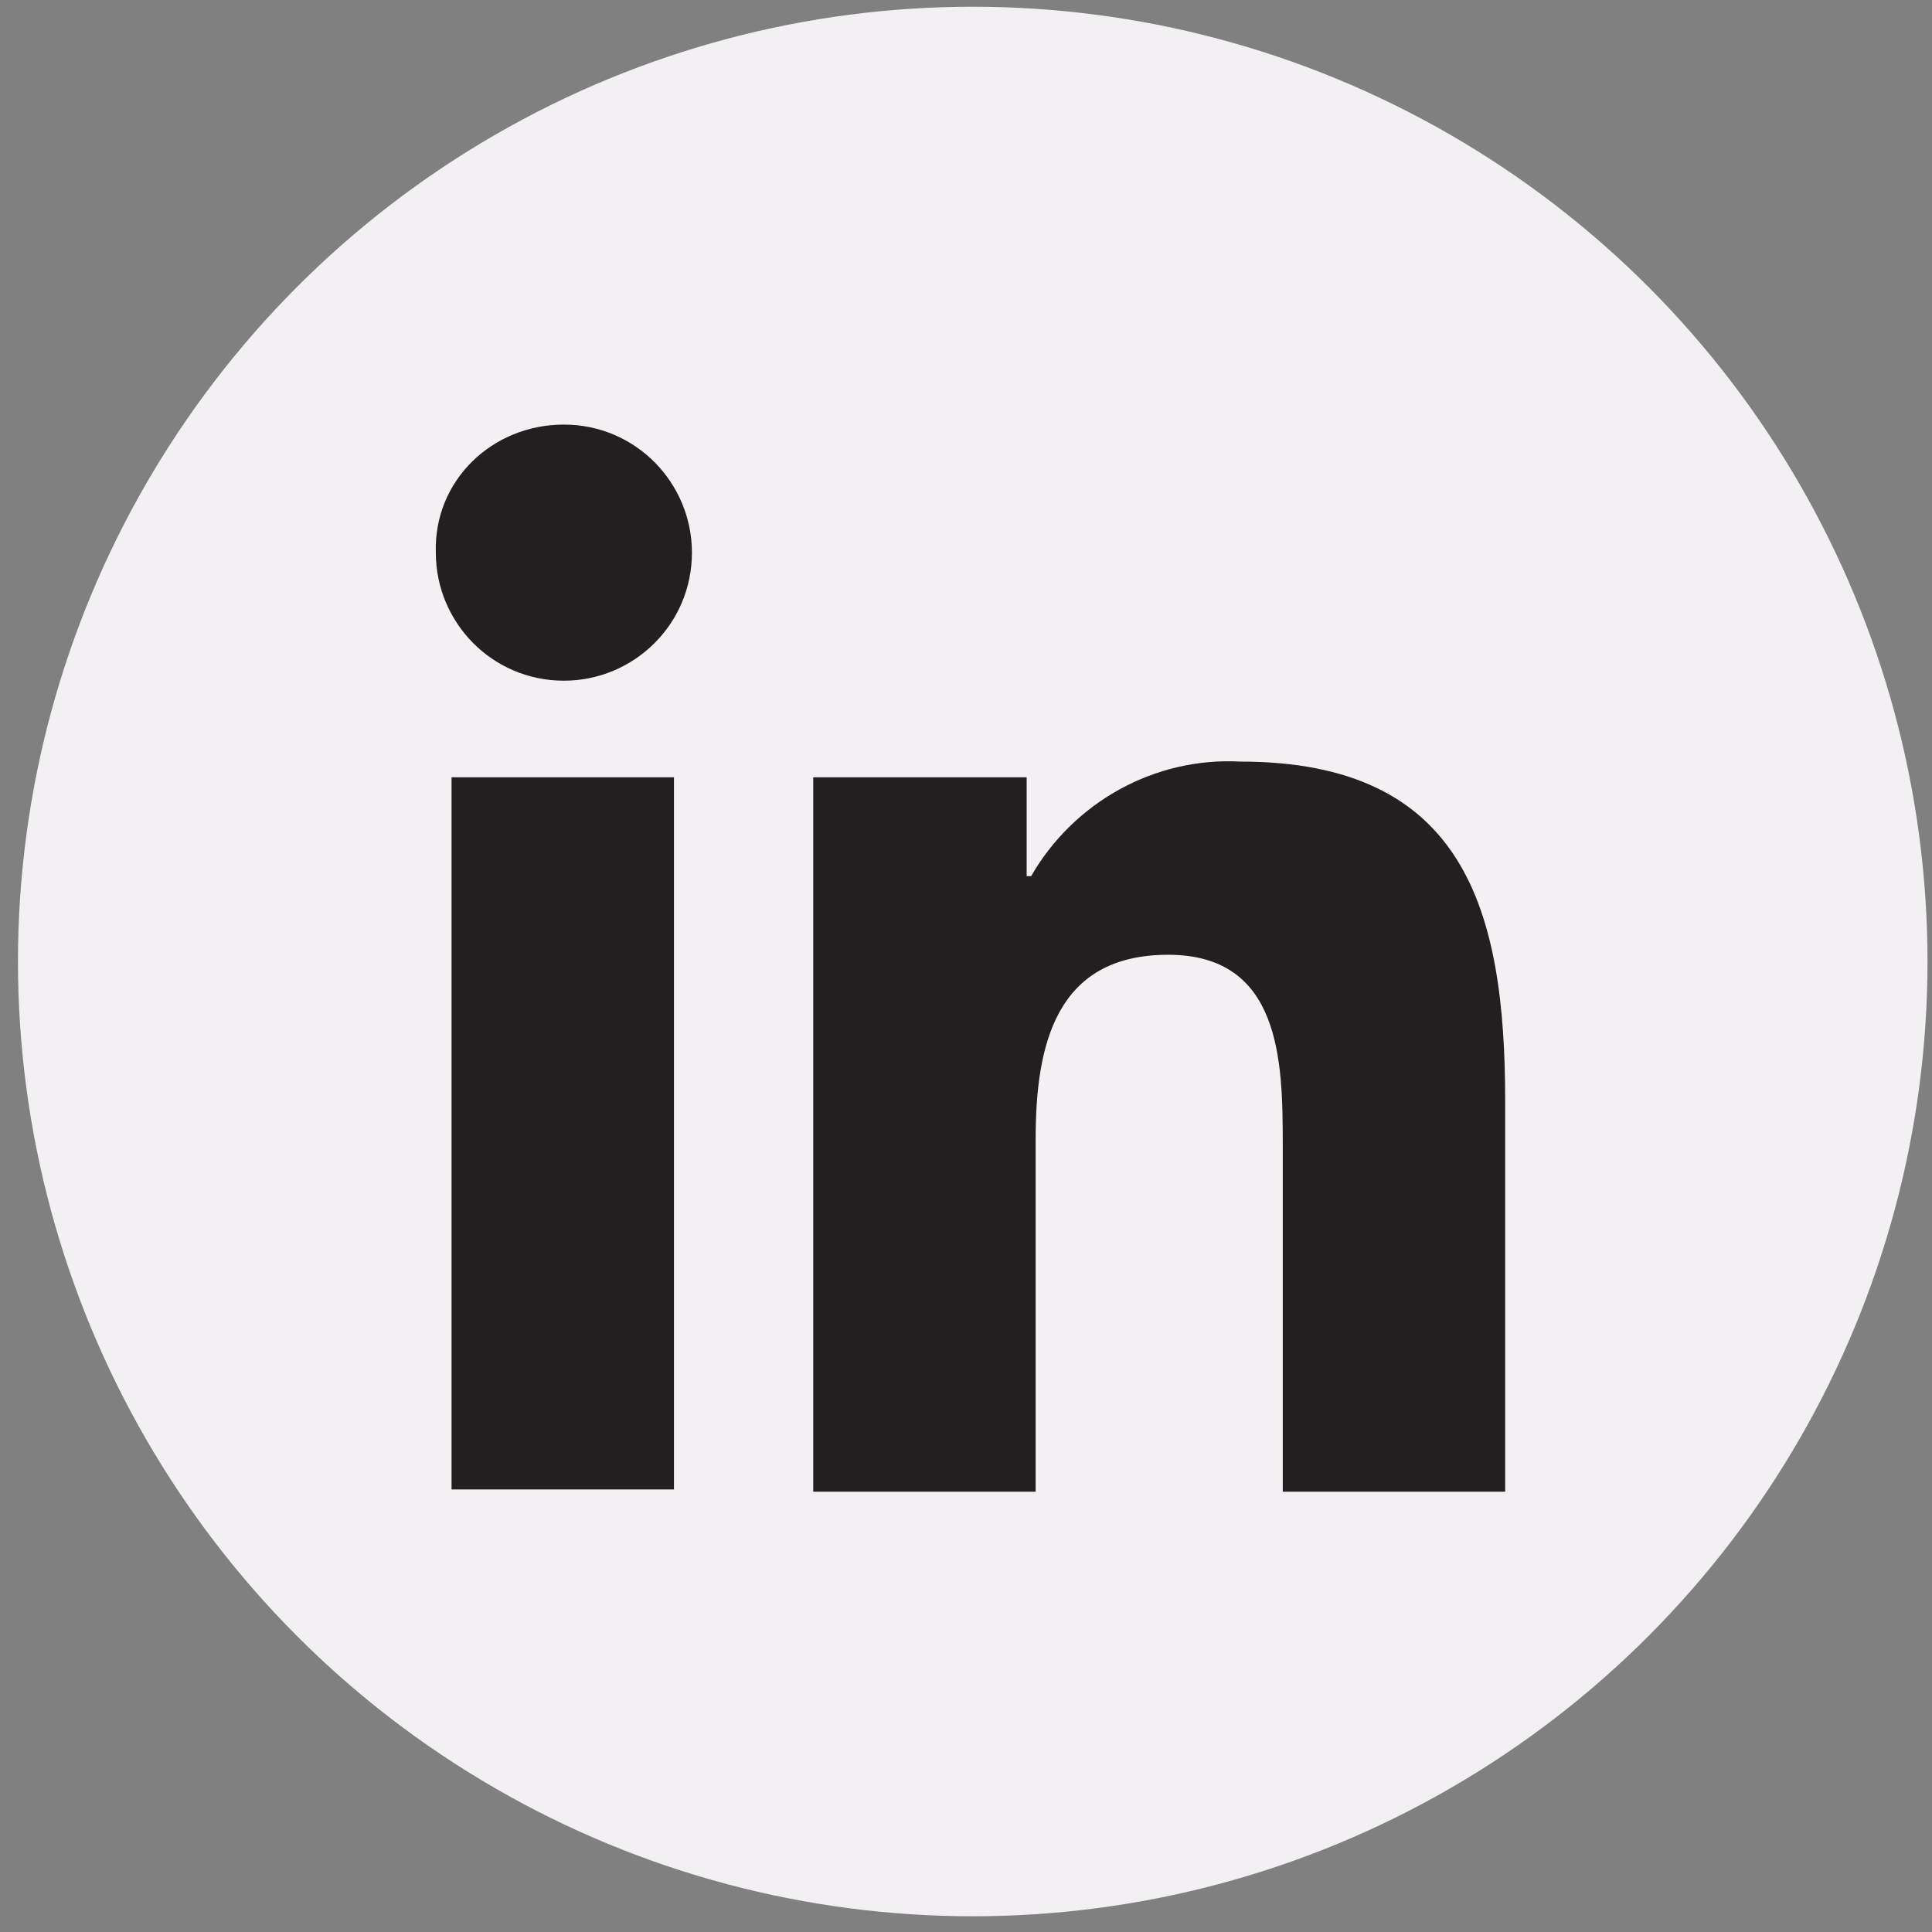 <?xml version="1.0" encoding="UTF-8"?>
<svg width="86px" height="86px" viewBox="0 0 86 86" version="1.1" xmlns="http://www.w3.org/2000/svg" xmlns:xlink="http://www.w3.org/1999/xlink">
    <rect x="0" y="0" width="86" height="86" fill="#808080" stroke="none"/>
    <!-- Generator: Sketch 63.1 (92452) - https://sketch.com -->
    <title>Linkedin</title>
    <desc>Created with Sketch.</desc>
    <g id="Page-1" stroke="none" stroke-width="1" fill="none" fill-rule="evenodd">
        <g id="Linkedin" fill-rule="nonzero">
            <circle id="back-64_00000036252186216946428980000003236197868155276204_" fill="#F2F0F2" cx="43.3" cy="42.8" r="42.5"></circle>
            <g id="Linkedin-8_00000099644989833959106530000001580909609622935681_" transform="translate(19, 18)" fill="#231E20">
                <path d="M1.1,16.6 L11,16.6 L11,48.3 L1.1,48.3 L1.1,16.6 Z M6.1,0.9 C9.3,0.9 11.8,3.5 11.8,6.6 C11.8,9.8 9.2,12.3 6.1,12.3 C2.9,12.3 0.4,9.7 0.4,6.6 L0.4,6.6 C0.3,3.4 2.9,0.9 6.1,0.9" id="Shape"></path>
                <path d="M17.2,16.6 L26.7,16.6 L26.7,21 L26.9,21 C28.8,17.7 32.4,15.7 36.2,15.9 C46.2,15.9 48,22.5 48,31 L48,48.4 L38.1,48.4 L38.1,32.9 C38.1,29.2 38,24.5 33,24.5 C28,24.5 27.1,28.5 27.1,32.7 L27.1,48.4 L17.2,48.4 L17.2,16.6 Z" id="Path"></path>
            </g>
        </g>
    </g>
</svg>